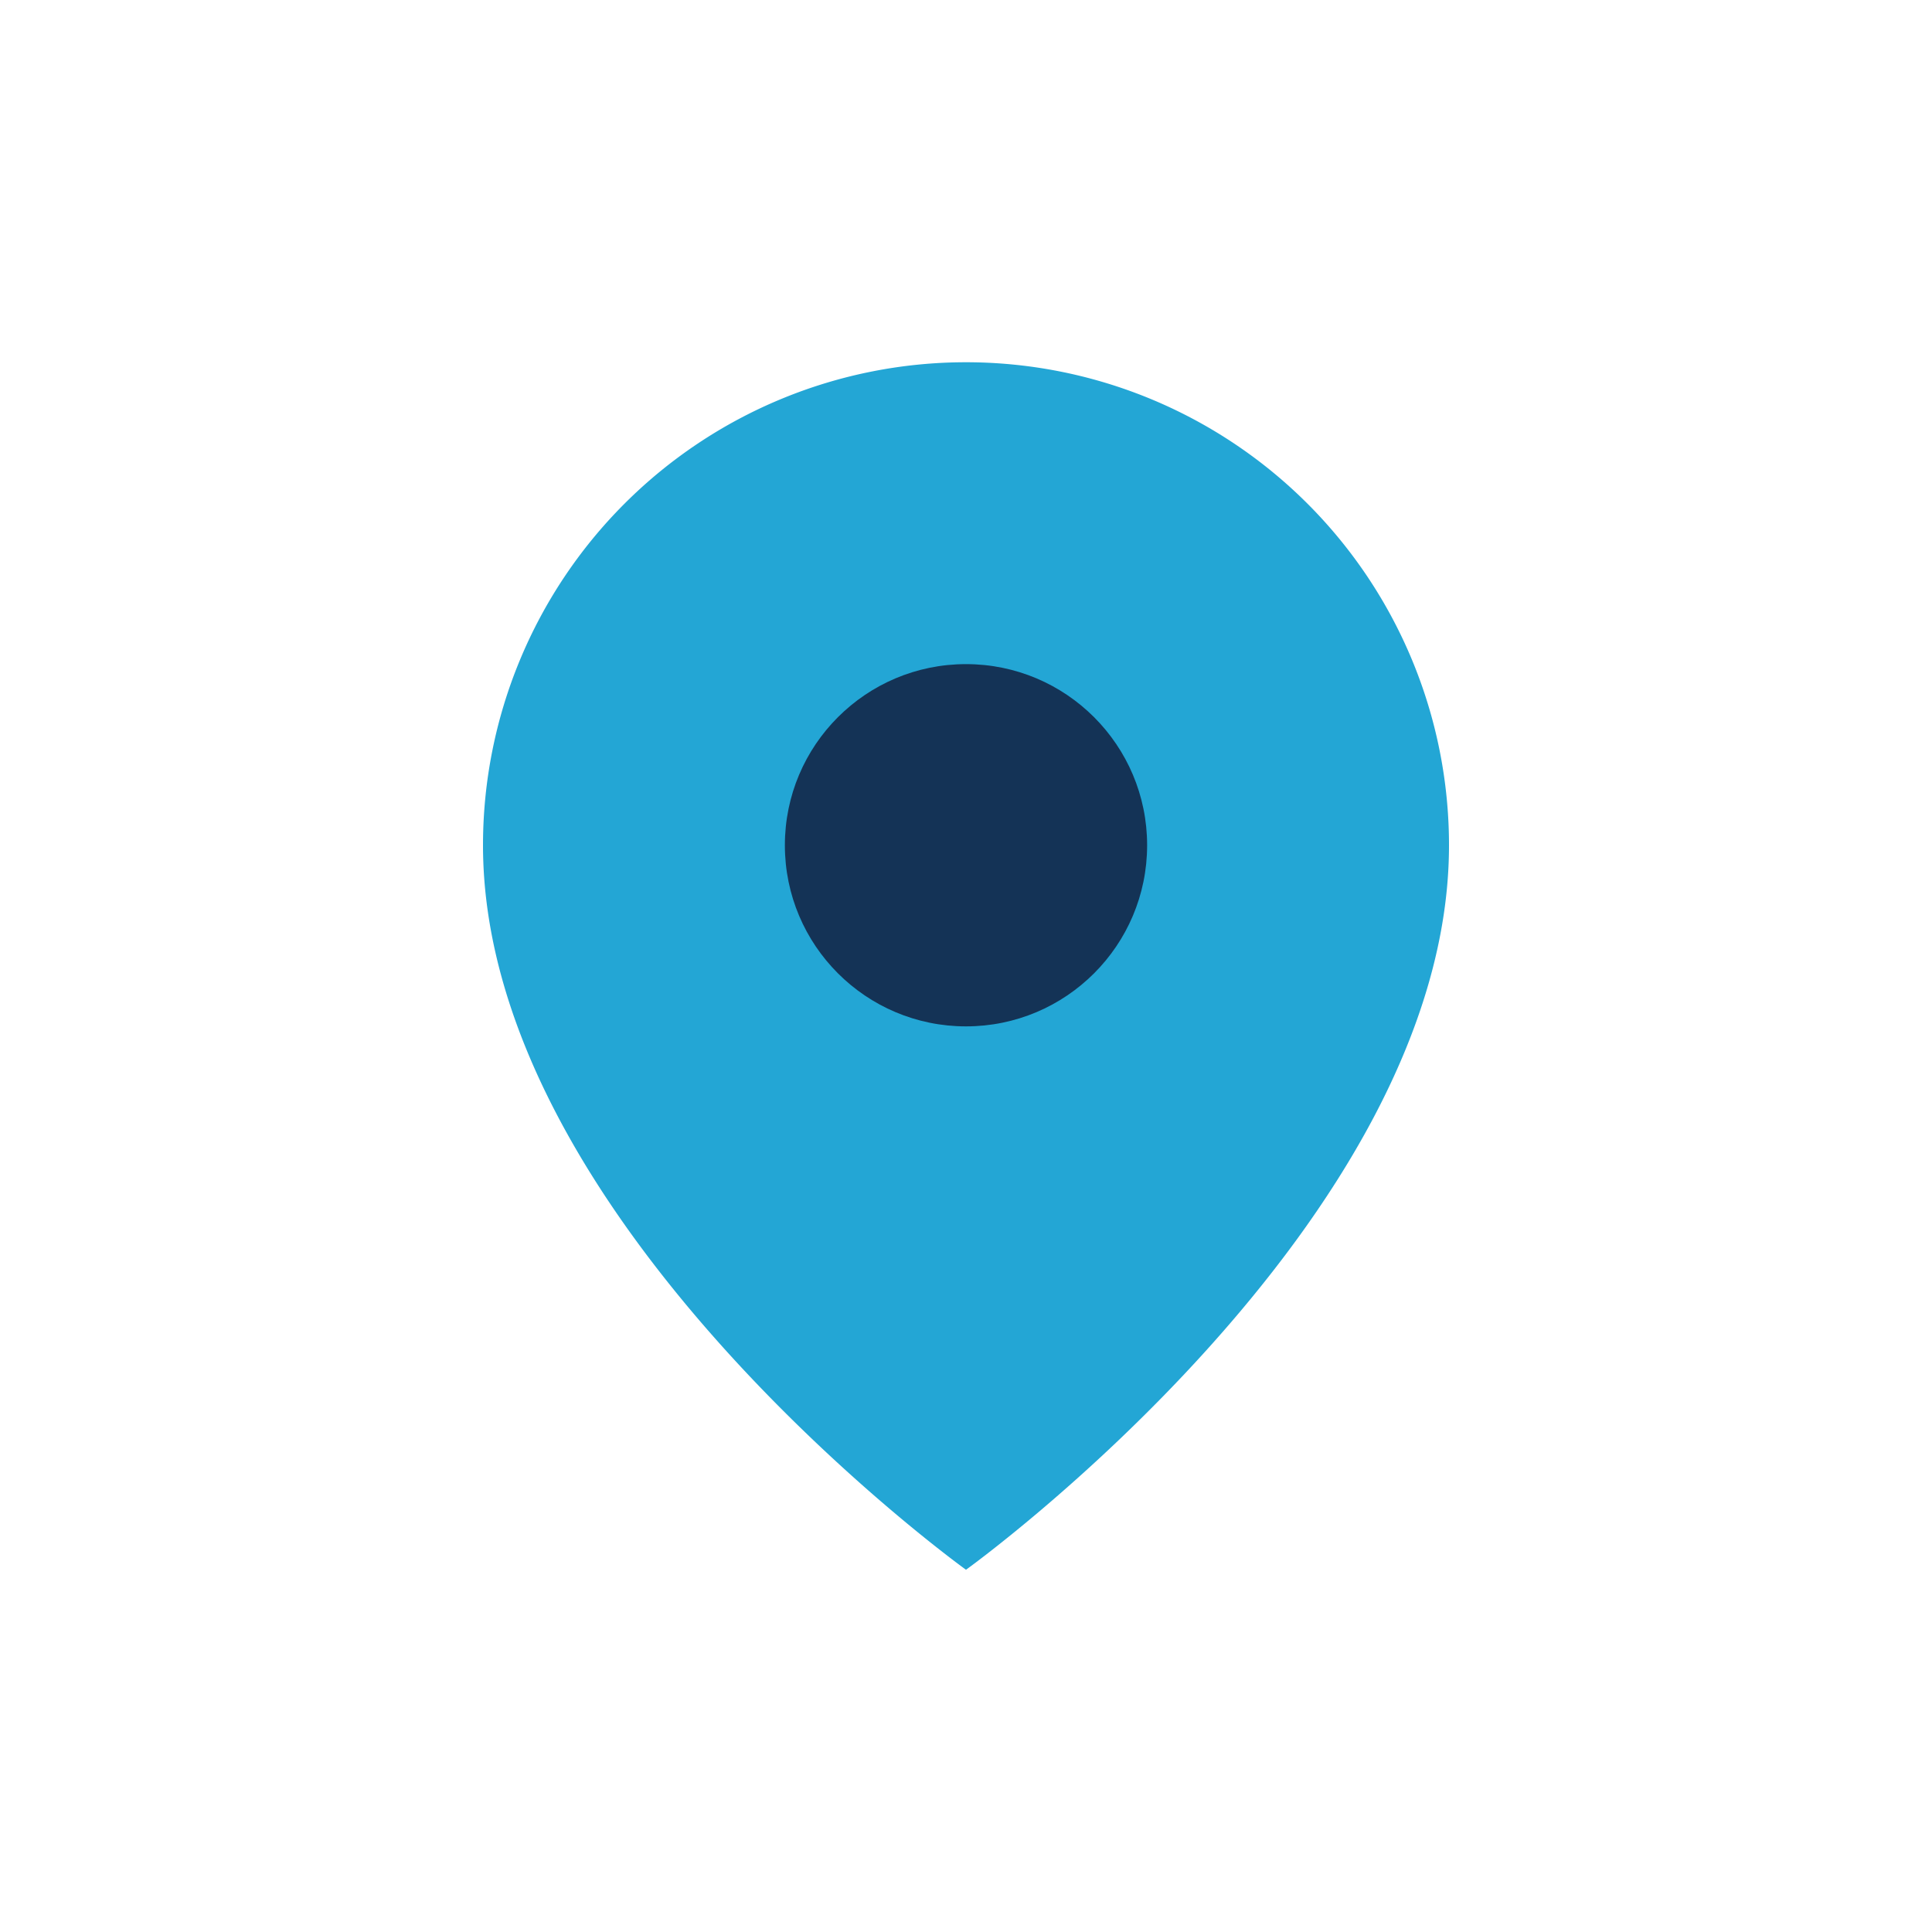 <?xml version="1.0" encoding="UTF-8"?>
<svg xmlns="http://www.w3.org/2000/svg" width="32" height="32" viewBox="0 0 32 32"><path d="M16 6a8 8 0 018 8c0 6.25-8 12-8 12s-8-5.75-8-12a8 8 0 018-8z" fill="#23A6D5"/><circle cx="16" cy="14" r="3" fill="#143356"/></svg>